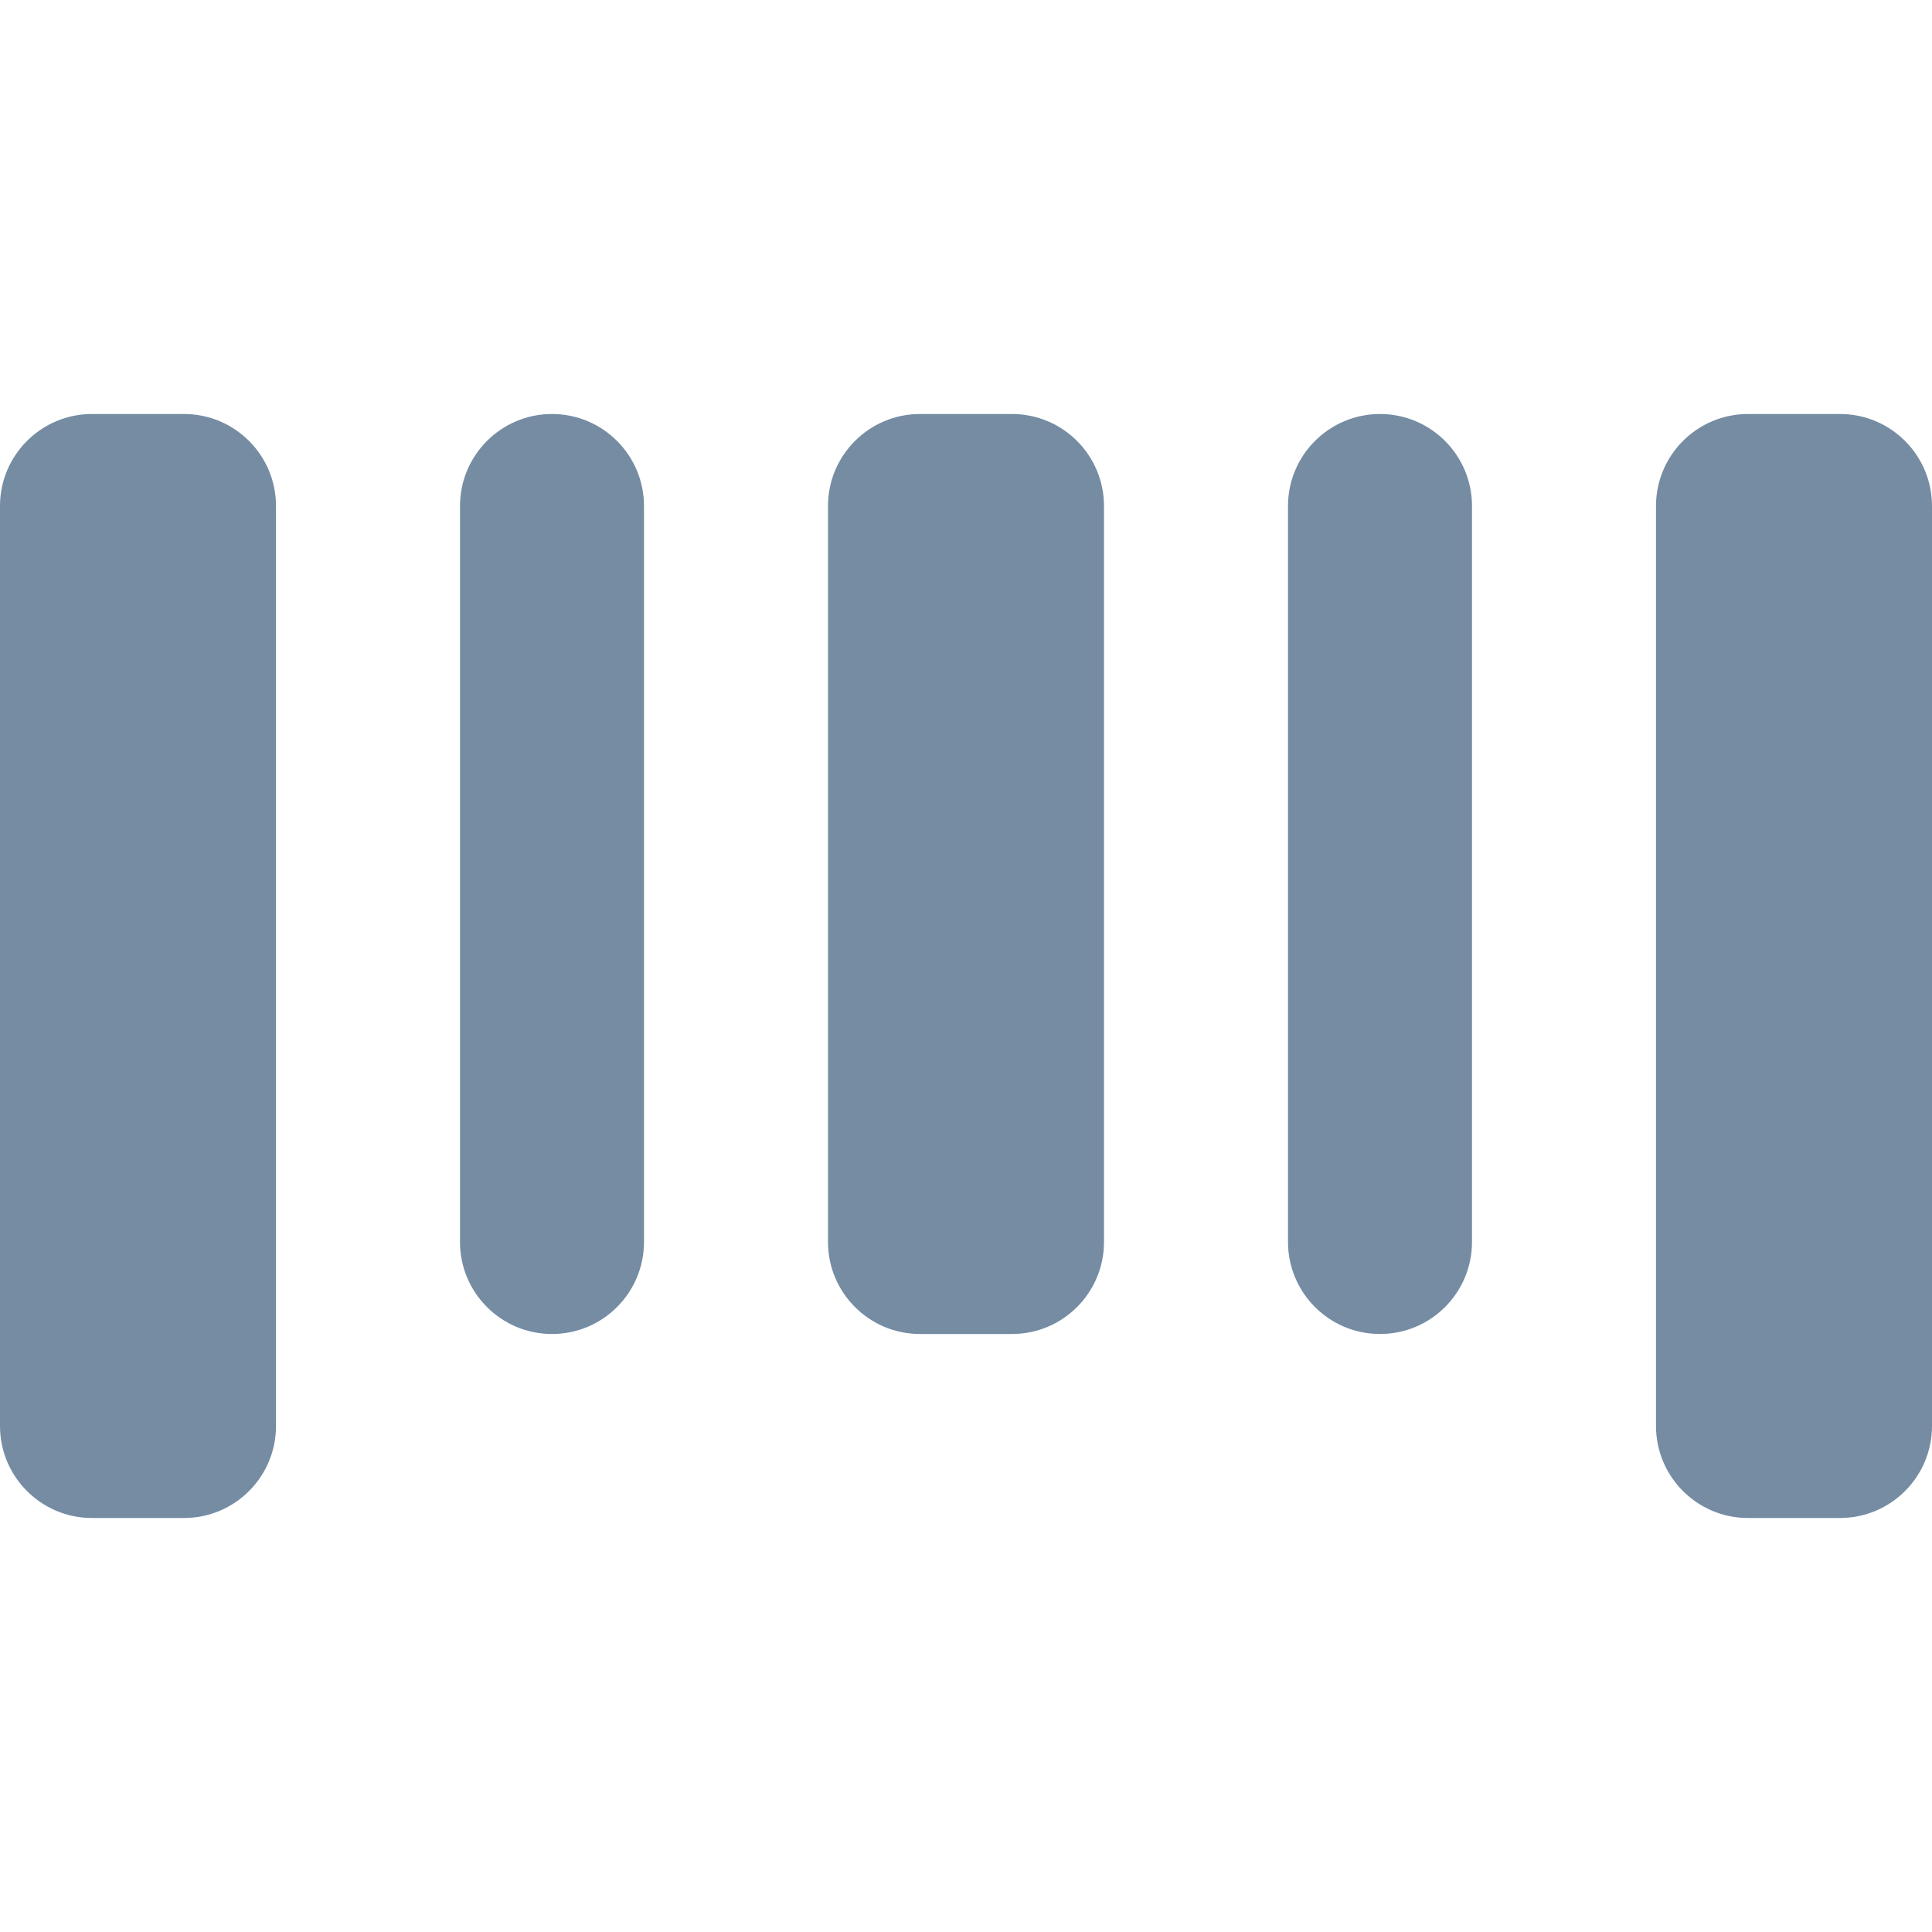 <?xml version="1.0" encoding="utf-8"?><!-- Скачано с сайта svg4.ru / Downloaded from svg4.ru -->
<svg width="800px" height="800px" viewBox="0 -4.5 21 21" id="meteor-icon-kit__solid-barcode" fill="none" xmlns="http://www.w3.org/2000/svg"><path fill-rule="evenodd" clip-rule="evenodd" d="M7 1V9C7 9.552 6.552 10 6 10C5.448 10 5 9.552 5 9V1C5 0.448 5.448 0 6 0C6.552 0 7 0.448 7 1zM16 1V9C16 9.552 15.552 10 15 10C14.448 10 14 9.552 14 9V1C14 0.448 14.448 0 15 0C15.552 0 16 0.448 16 1zM3 1V11C3 11.552 2.552 12 2 12H1C0.448 12 0 11.552 0 11V1C0 0.448 0.448 0 1 0H2C2.552 0 3 0.448 3 1zM12 1V9C12 9.552 11.552 10 11 10H10C9.448 10 9 9.552 9 9V1C9 0.448 9.448 0 10 0H11C11.552 0 12 0.448 12 1zM21 1V11C21 11.552 20.552 12 20 12H19C18.448 12 18 11.552 18 11V1C18 0.448 18.448 0 19 0H20C20.552 0 21 0.448 21 1z" fill="#758CA3"/></svg>